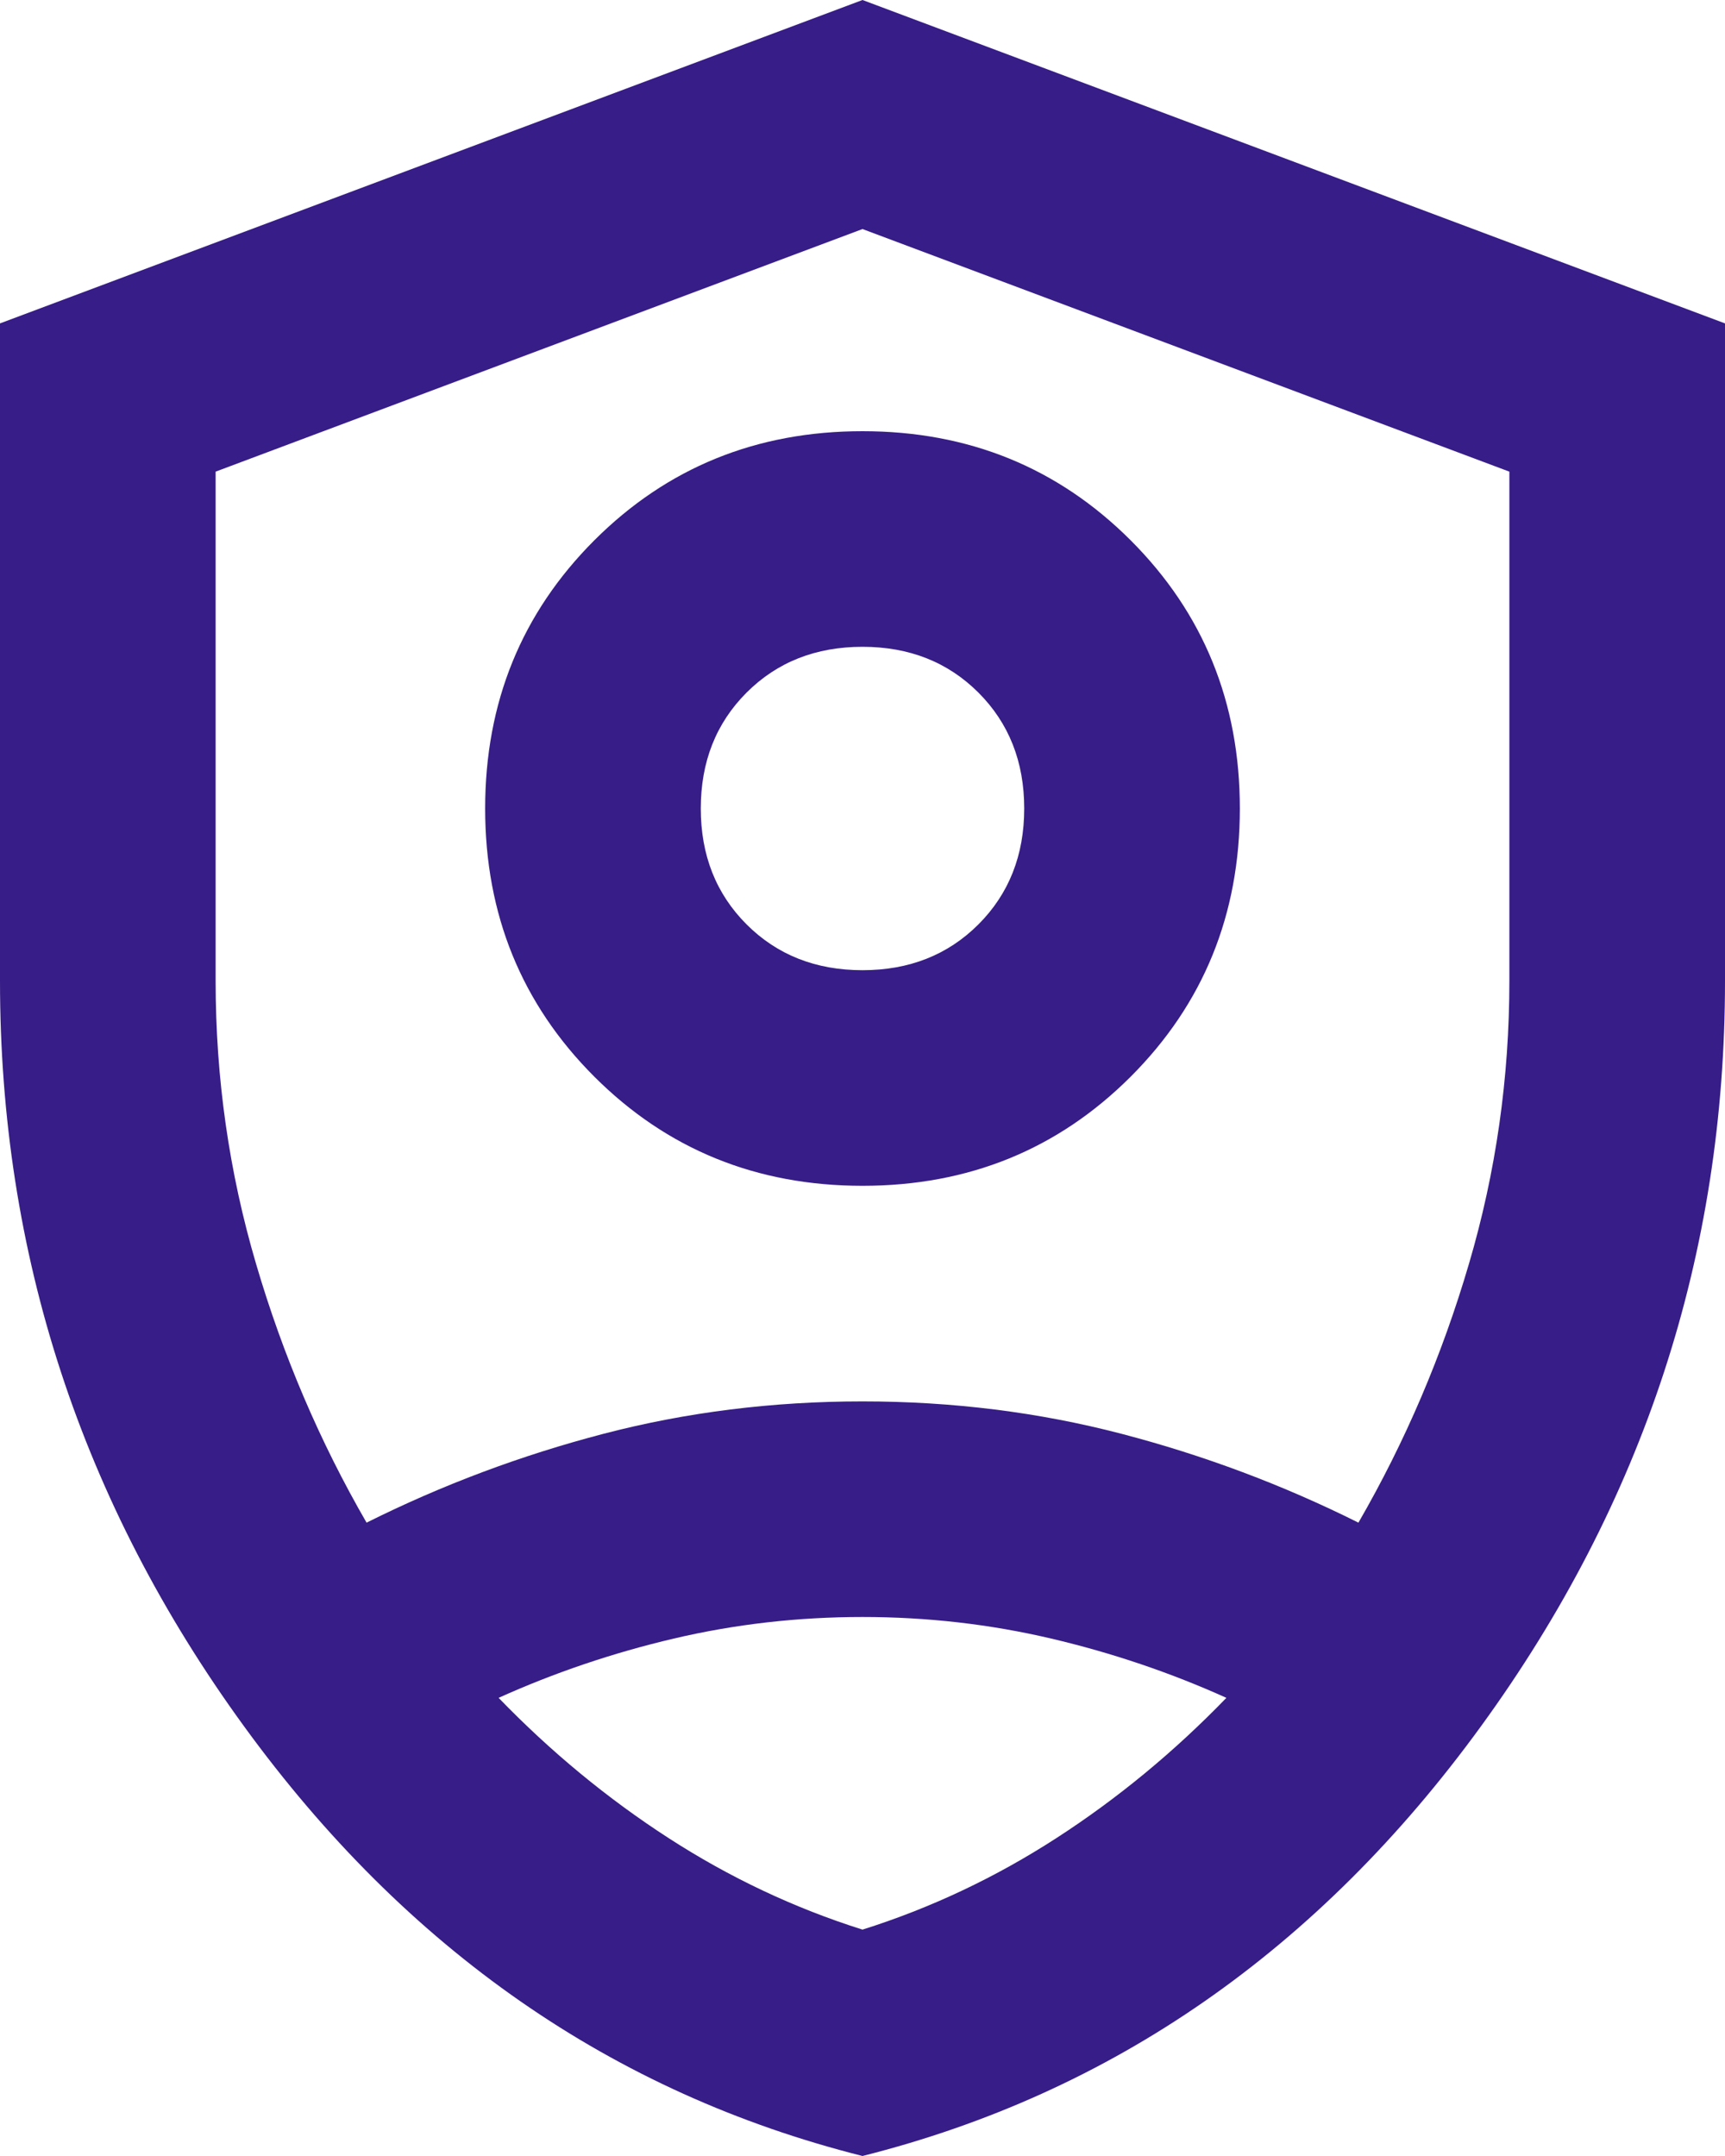 <svg width="40" height="50" viewBox="0 0 40 50" fill="none" xmlns="http://www.w3.org/2000/svg">
<path d="M20 27.5C17.542 27.5 15.469 26.656 13.781 24.969C12.094 23.281 11.25 21.208 11.25 18.75C11.25 16.292 12.094 14.219 13.781 12.531C15.469 10.844 17.542 10 20 10C22.458 10 24.531 10.844 26.219 12.531C27.906 14.219 28.75 16.292 28.75 18.75C28.75 21.208 27.906 23.281 26.219 24.969C24.531 26.656 22.458 27.5 20 27.5ZM20 22.5C21.083 22.5 21.979 22.146 22.688 21.438C23.396 20.729 23.75 19.833 23.75 18.75C23.75 17.667 23.396 16.771 22.688 16.062C21.979 15.354 21.083 15 20 15C18.917 15 18.021 15.354 17.312 16.062C16.604 16.771 16.25 17.667 16.25 18.75C16.25 19.833 16.604 20.729 17.312 21.438C18.021 22.146 18.917 22.5 20 22.5ZM20 50C14.208 48.542 9.427 45.219 5.656 40.031C1.885 34.844 0 29.083 0 22.75V7.5L20 0L40 7.5V22.75C40 29.083 38.115 34.844 34.344 40.031C30.573 45.219 25.792 48.542 20 50ZM20 5.312L5 10.938V22.75C5 25 5.312 27.188 5.938 29.312C6.562 31.438 7.417 33.438 8.5 35.312C10.25 34.438 12.083 33.75 14 33.25C15.917 32.75 17.917 32.5 20 32.5C22.083 32.5 24.083 32.75 26 33.25C27.917 33.75 29.75 34.438 31.5 35.312C32.583 33.438 33.438 31.438 34.062 29.312C34.688 27.188 35 25 35 22.75V10.938L20 5.312ZM20 37.5C18.5 37.5 17.042 37.667 15.625 38C14.208 38.333 12.854 38.792 11.562 39.375C12.771 40.625 14.083 41.708 15.5 42.625C16.917 43.542 18.417 44.25 20 44.75C21.583 44.25 23.083 43.542 24.5 42.625C25.917 41.708 27.229 40.625 28.438 39.375C27.146 38.792 25.792 38.333 24.375 38C22.958 37.667 21.5 37.5 20 37.5Z" fill="#371D87"/>
</svg>

